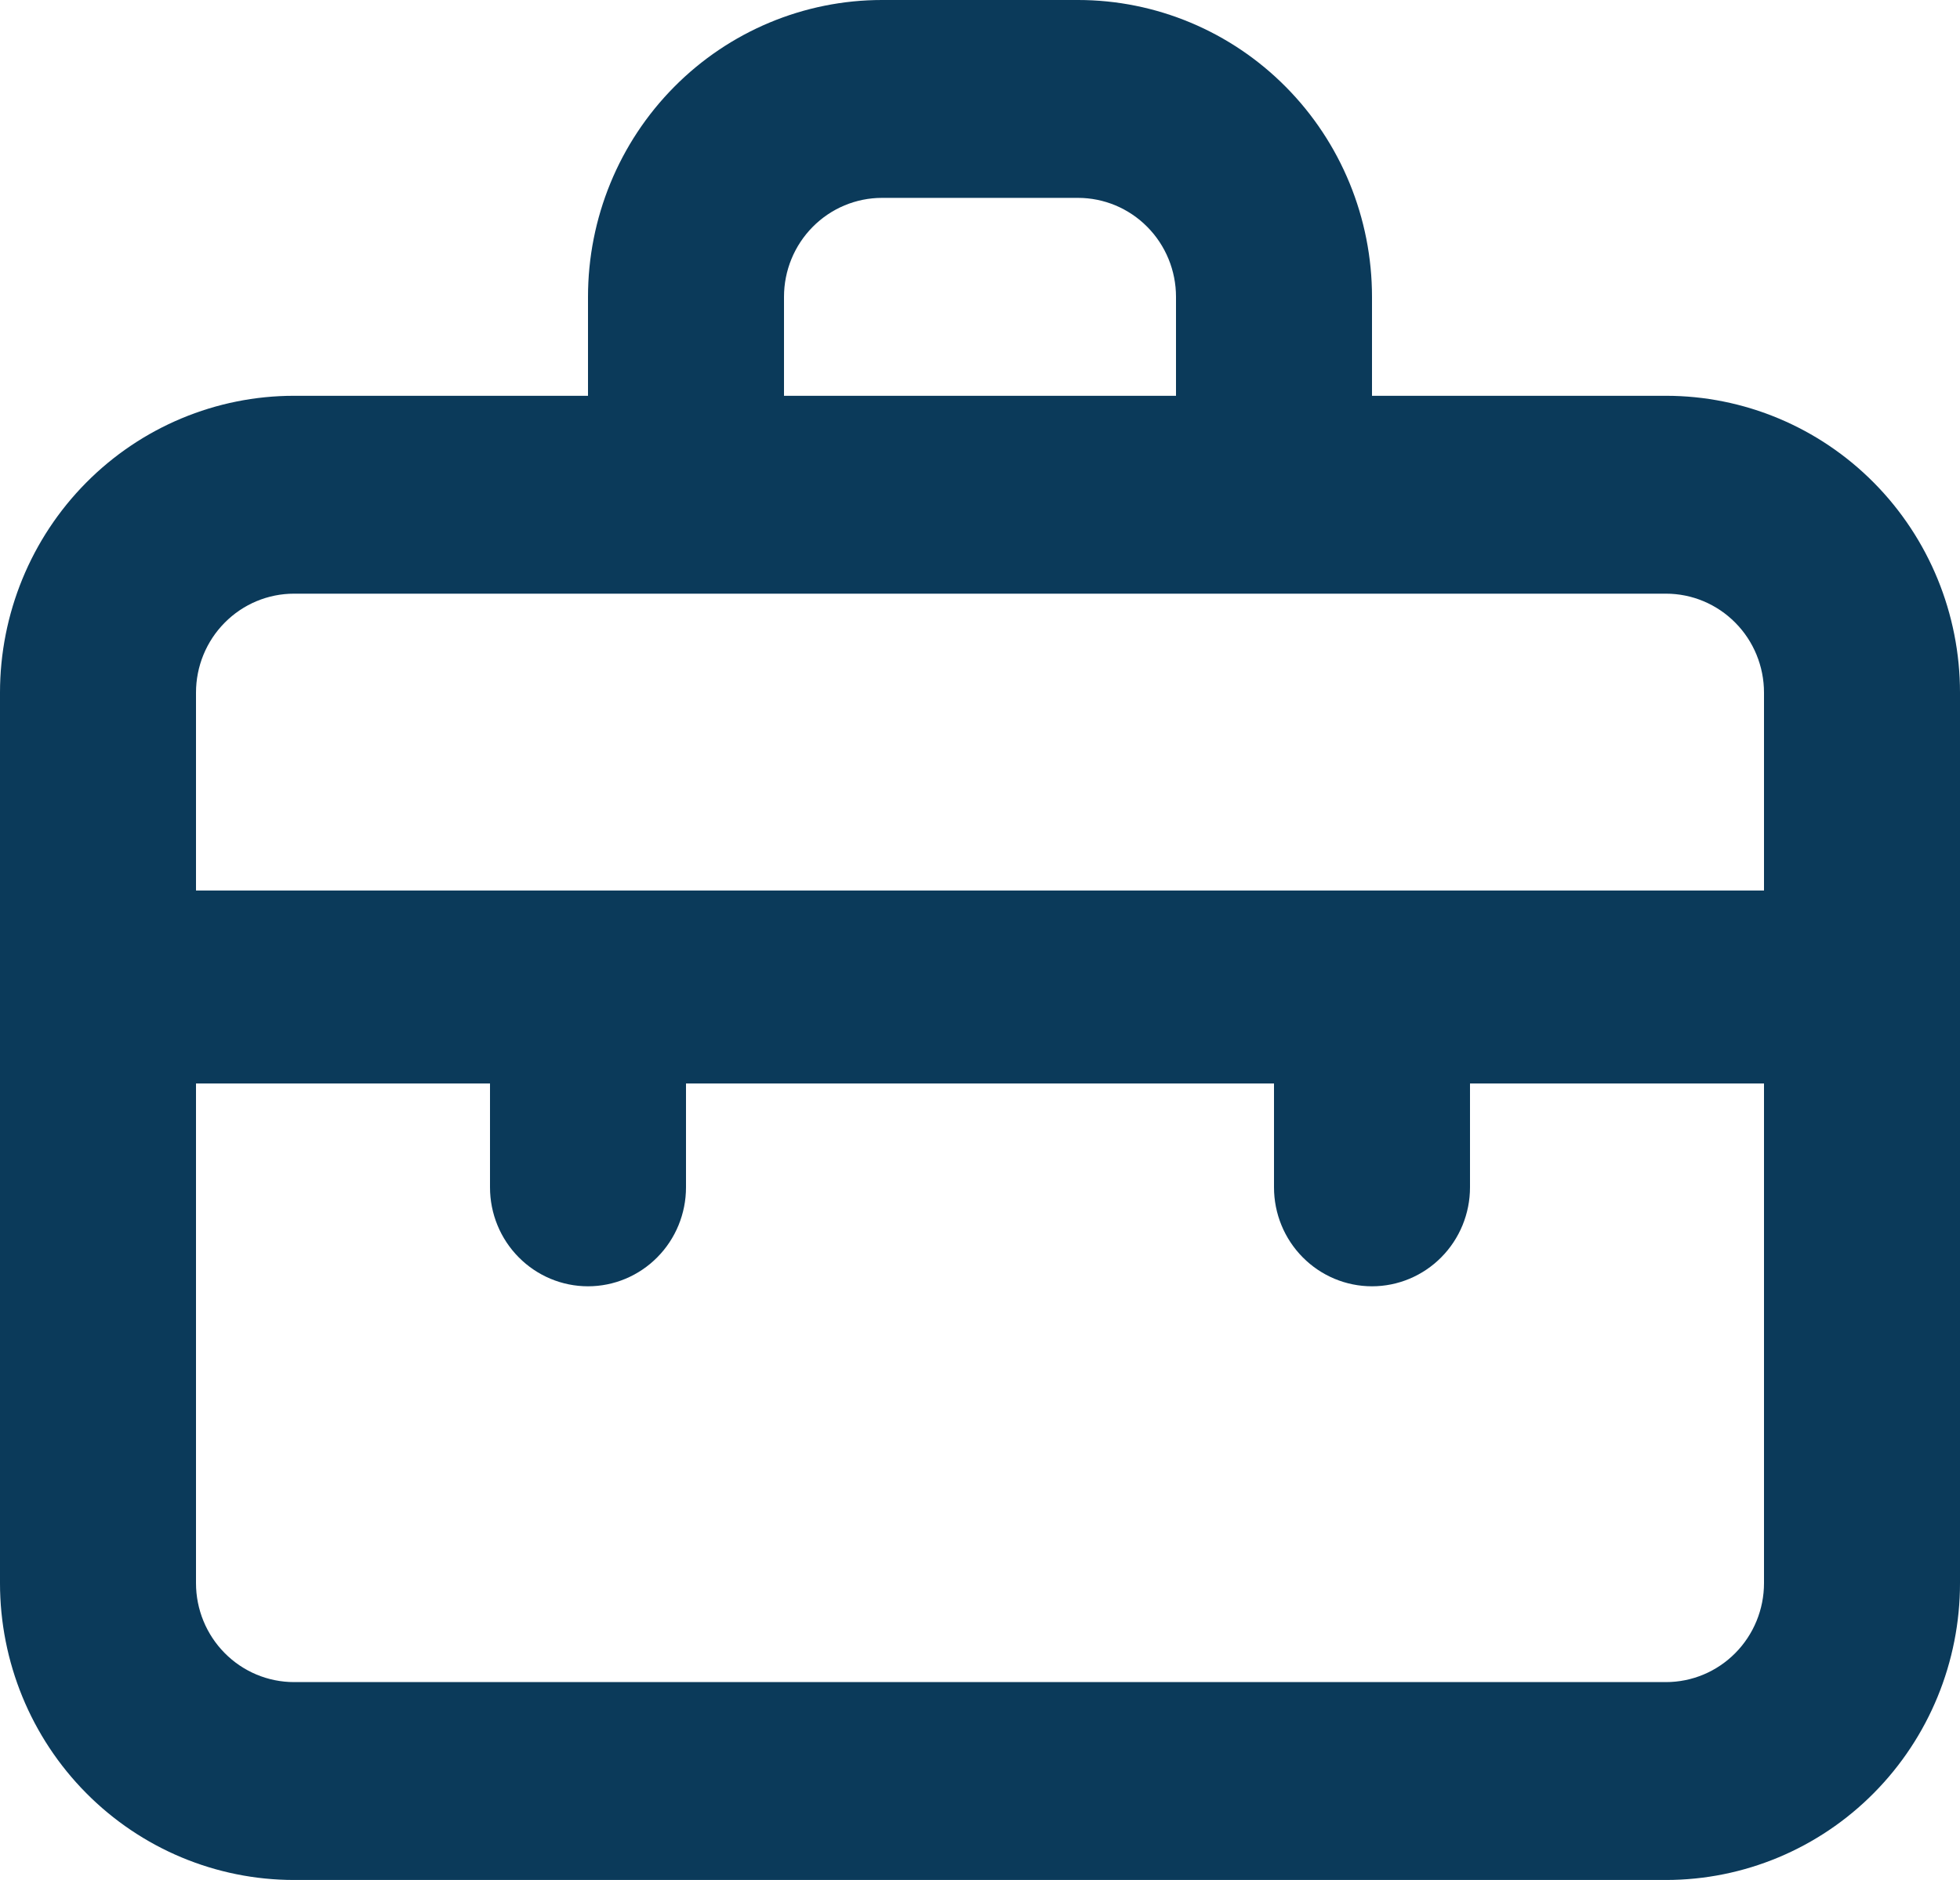 <svg xmlns="http://www.w3.org/2000/svg" width="49" height="47" viewBox="0 0 49 47" fill="none"><path d="M41.65 9.895H34.3V7.421C34.3 5.453 33.526 3.565 32.147 2.174C30.769 0.782 28.899 0 26.95 0H22.05C20.101 0 18.231 0.782 16.853 2.174C15.474 3.565 14.7 5.453 14.7 7.421V9.895H7.35C5.401 9.895 3.531 10.677 2.153 12.068C0.774 13.46 0 15.348 0 17.316V39.579C0 41.547 0.774 43.435 2.153 44.826C3.531 46.218 5.401 47 7.35 47H41.65C43.599 47 45.469 46.218 46.847 44.826C48.226 43.435 49 41.547 49 39.579V17.316C49 15.348 48.226 13.46 46.847 12.068C45.469 10.677 43.599 9.895 41.65 9.895ZM19.6 7.421C19.6 6.765 19.858 6.136 20.318 5.672C20.777 5.208 21.4 4.947 22.05 4.947H26.95C27.6 4.947 28.223 5.208 28.682 5.672C29.142 6.136 29.4 6.765 29.4 7.421V9.895H19.6V7.421ZM44.1 39.579C44.1 40.235 43.842 40.864 43.382 41.328C42.923 41.792 42.3 42.053 41.65 42.053H7.35C6.7 42.053 6.077 41.792 5.618 41.328C5.158 40.864 4.9 40.235 4.9 39.579V27.087H12.25V29.684C12.25 30.34 12.508 30.97 12.968 31.433C13.427 31.897 14.05 32.158 14.7 32.158C15.35 32.158 15.973 31.897 16.432 31.433C16.892 30.97 17.15 30.34 17.15 29.684V27.087H31.85V29.684C31.85 30.34 32.108 30.97 32.568 31.433C33.027 31.897 33.65 32.158 34.3 32.158C34.95 32.158 35.573 31.897 36.032 31.433C36.492 30.97 36.75 30.34 36.75 29.684V27.087H44.1V39.579ZM44.1 22.263H4.9V17.316C4.9 16.66 5.158 16.03 5.618 15.567C6.077 15.103 6.7 14.842 7.35 14.842H41.65C42.3 14.842 42.923 15.103 43.382 15.567C43.842 16.03 44.1 16.66 44.1 17.316V22.263Z" fill="#0B3A5A"></path></svg>